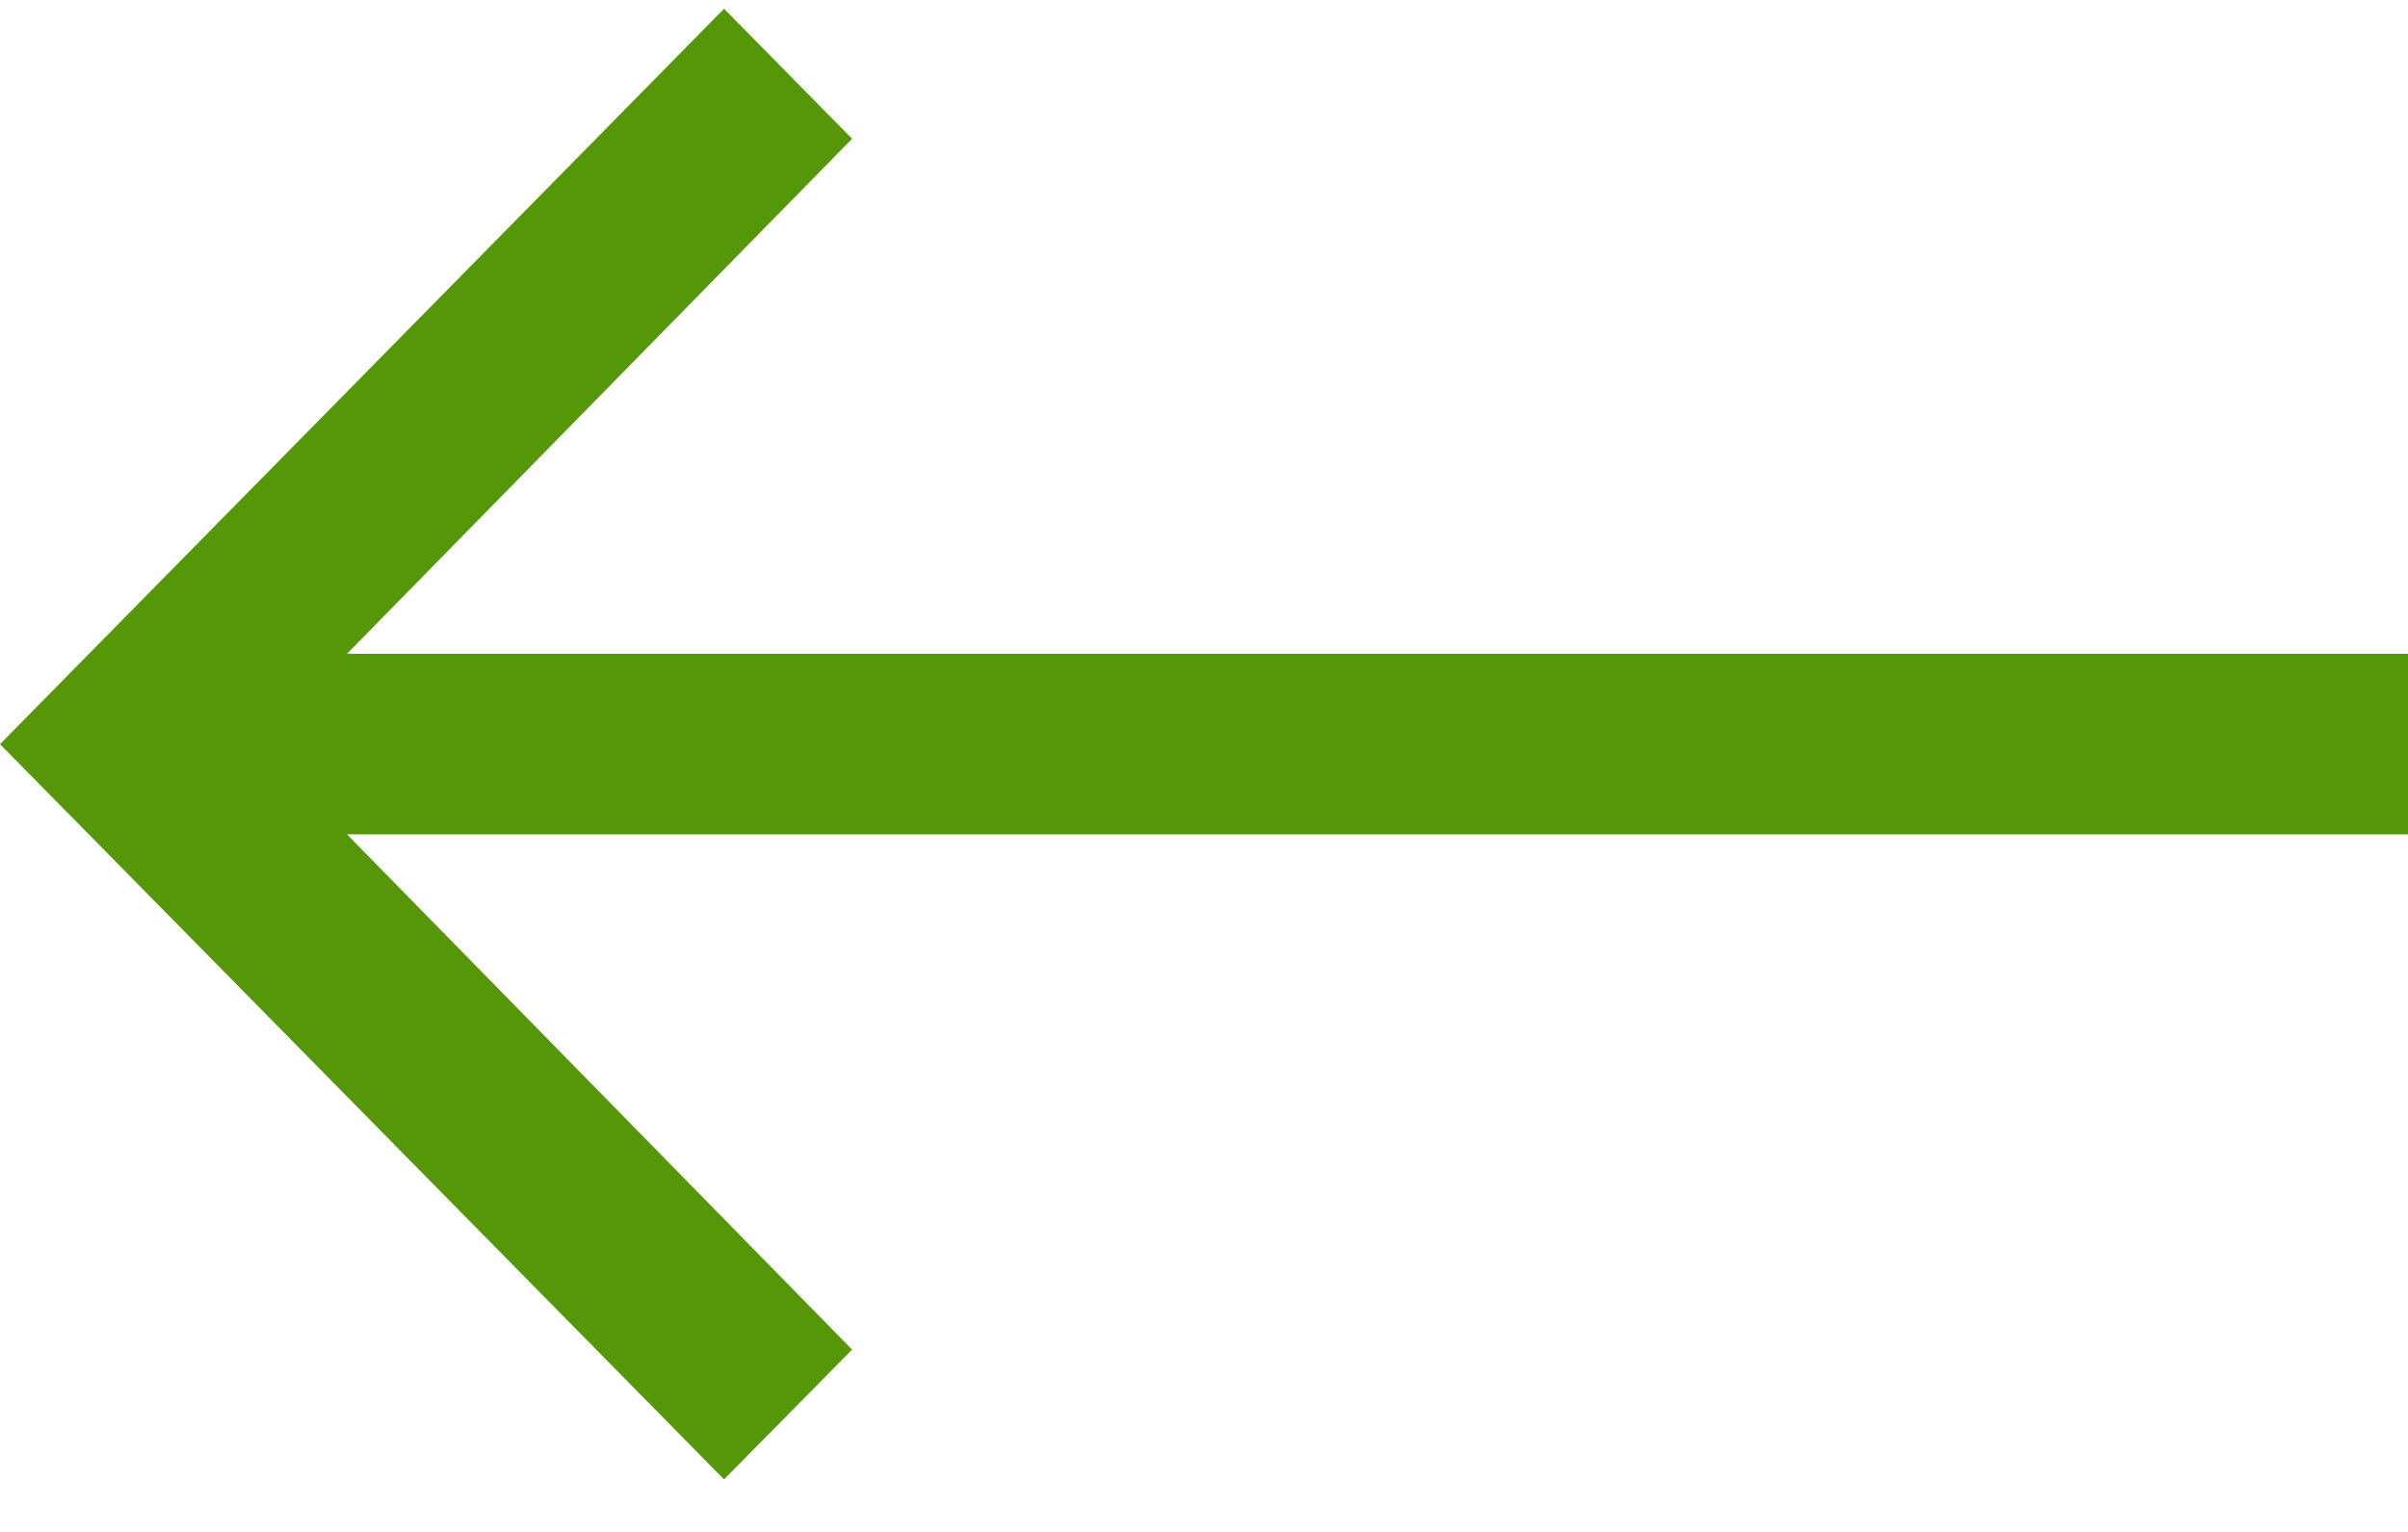 <?xml version="1.0" encoding="utf-8"?>
<!-- Generator: Adobe Illustrator 15.1.0, SVG Export Plug-In . SVG Version: 6.00 Build 0)  -->
<!DOCTYPE svg PUBLIC "-//W3C//DTD SVG 1.1//EN" "http://www.w3.org/Graphics/SVG/1.1/DTD/svg11.dtd">
<svg version="1.1" id="Vrstva_1" xmlns="http://www.w3.org/2000/svg" xmlns:xlink="http://www.w3.org/1999/xlink" x="0px" y="0px"
	 width="22px" height="14px" viewBox="0 0 22 14" enable-background="new 0 0 22 14" xml:space="preserve">
<title>Button arrow - Right</title>
<desc>Created with Sketch.</desc>
<polygon fill="#569709" points="7.785,1.268 3.17,5.975 22,5.975 22,7.625 3.17,7.625 7.785,12.334 6.615,13.52 0,6.801 6.615,0.08 
	"/>
</svg>
